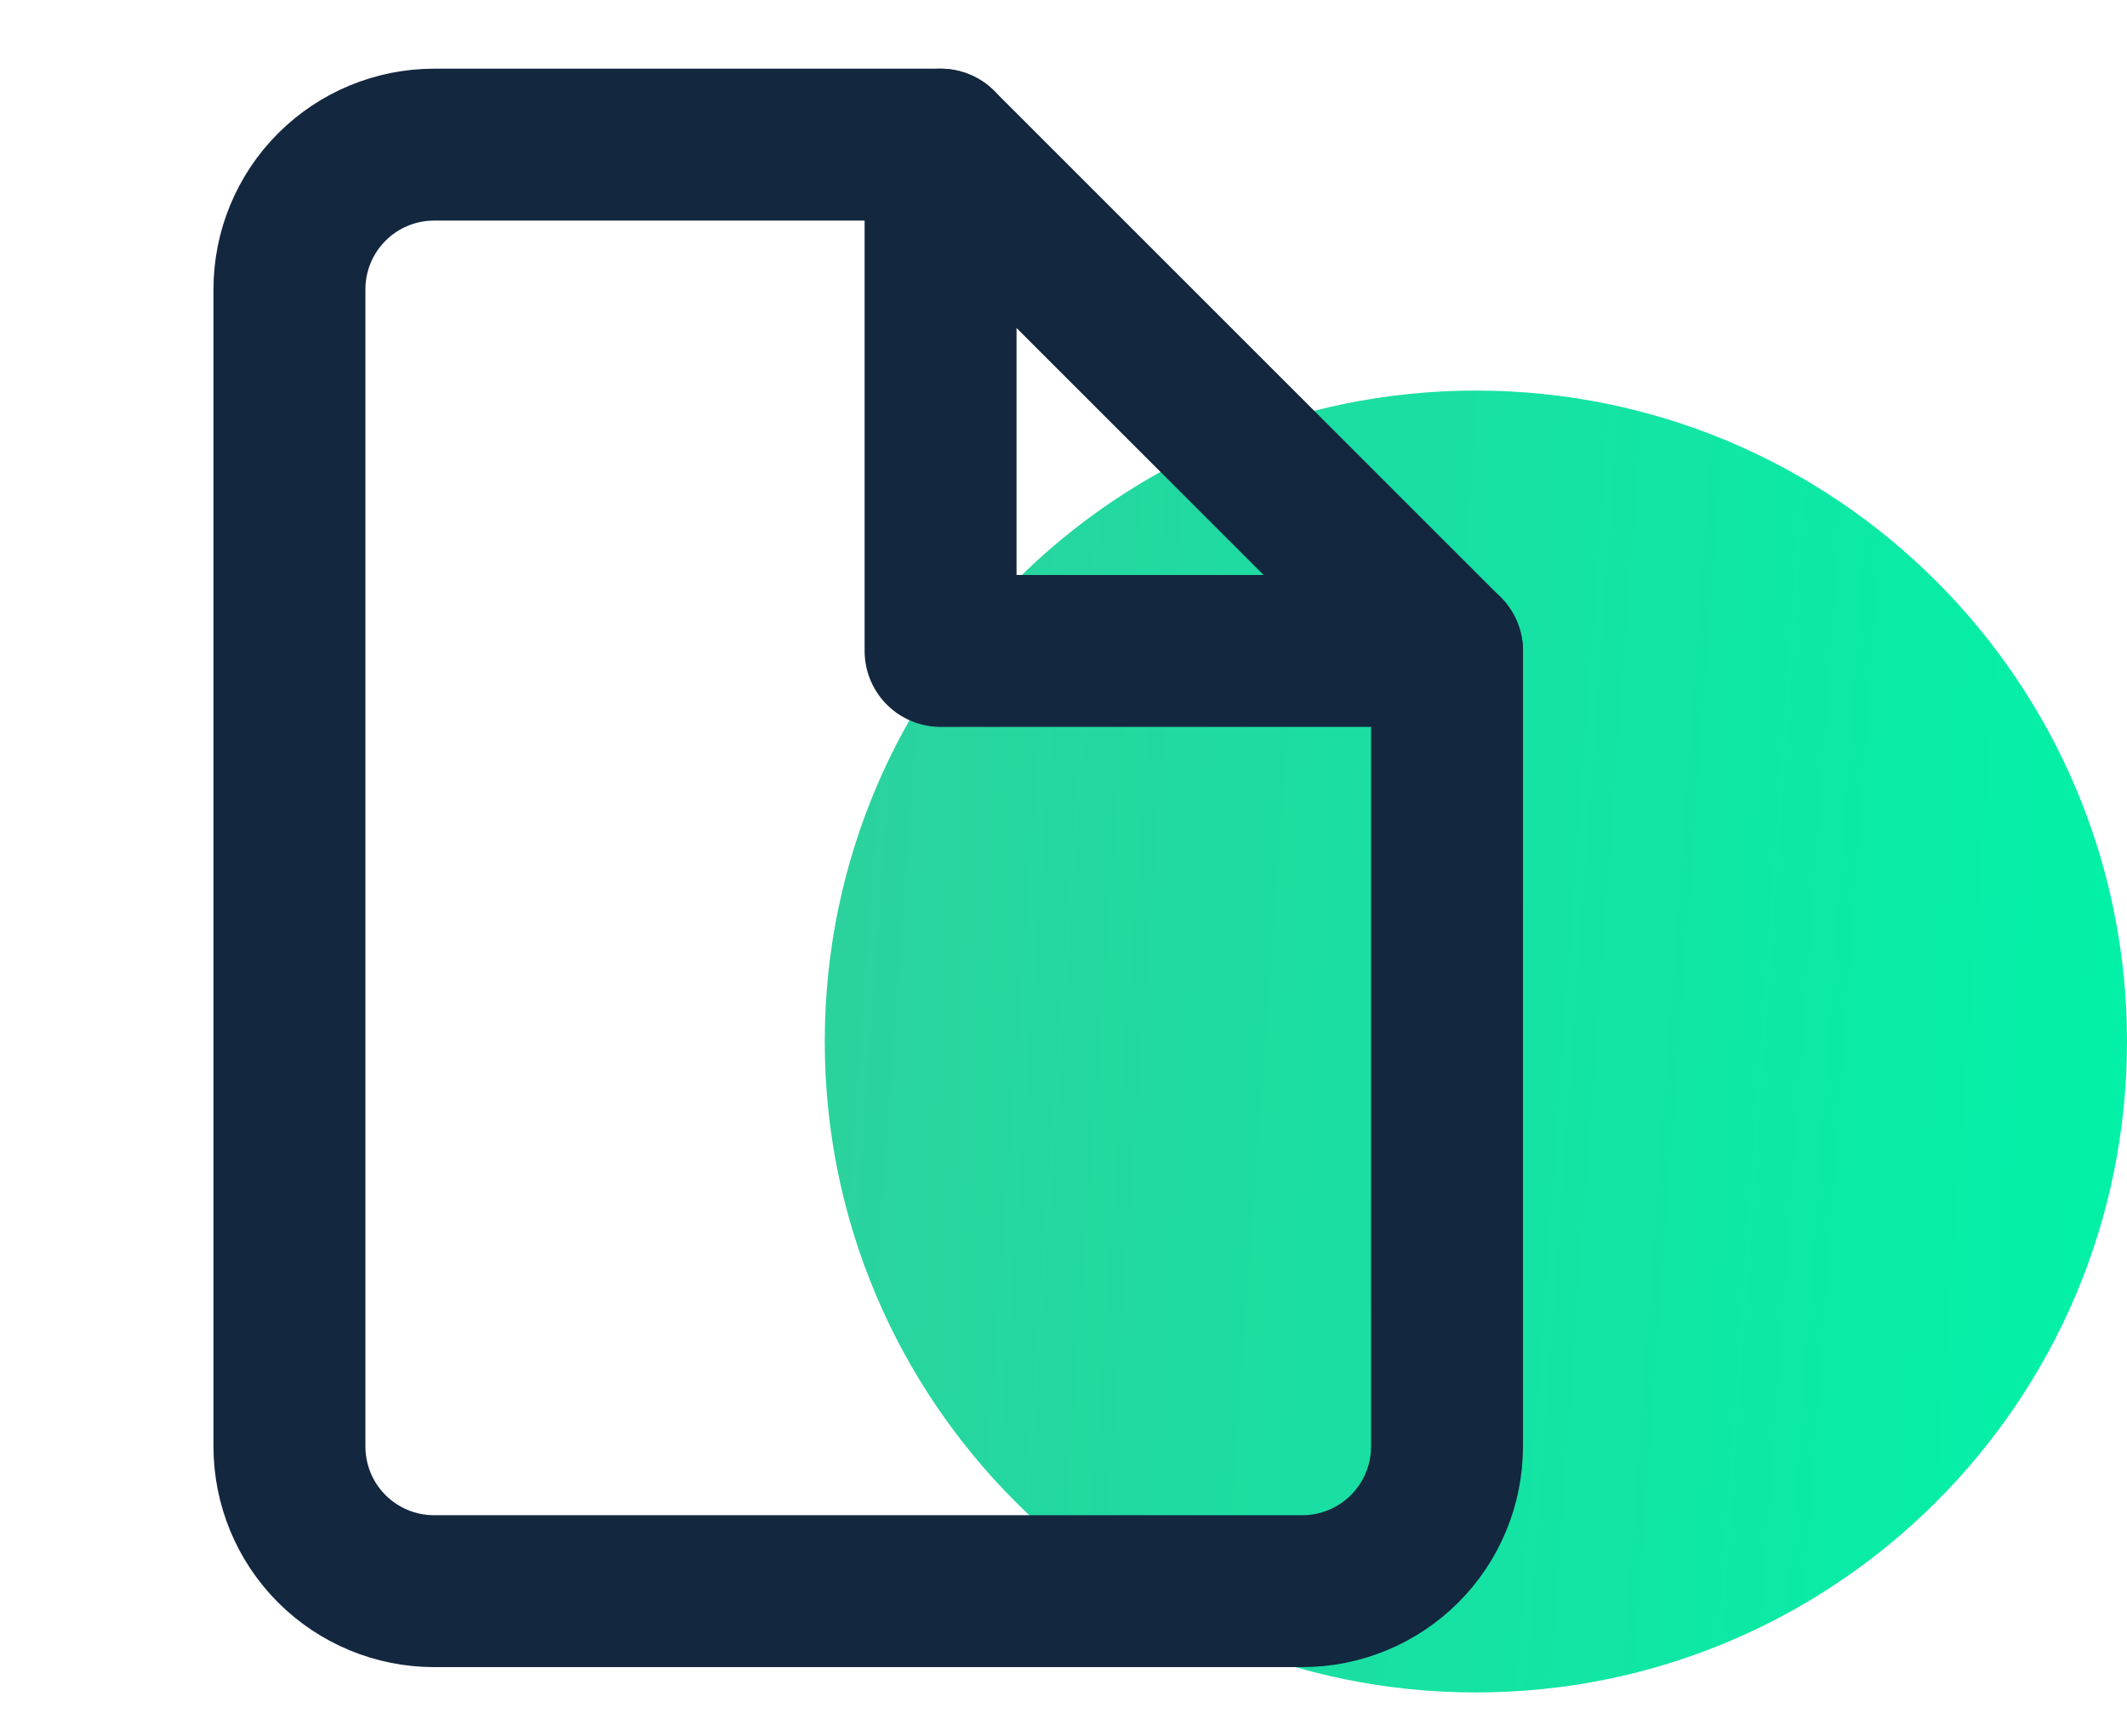 <svg width="49" height="40" viewBox="0 0 49 40" fill="none" xmlns="http://www.w3.org/2000/svg">
<path d="M34 39C42.284 39 49 32.284 49 24C49 15.716 42.284 9 34 9C25.716 9 19 15.716 19 24C19 32.284 25.716 39 34 39Z" fill="url(#paint0_linear_701_45)"/>
<path d="M21.668 3.333H10.001C9.117 3.333 8.269 3.684 7.644 4.31C7.019 4.935 6.668 5.783 6.668 6.667V33.333C6.668 34.217 7.019 35.065 7.644 35.69C8.269 36.315 9.117 36.666 10.001 36.666H30.001C30.885 36.666 31.733 36.315 32.358 35.69C32.983 35.065 33.335 34.217 33.335 33.333V15L21.668 3.333Z" stroke="#13273F" stroke-width="3.5" stroke-linecap="round" stroke-linejoin="round"/>
<path d="M21.668 3.333V15H33.335" stroke="#13273F" stroke-width="3.5" stroke-linecap="round" stroke-linejoin="round"/>
<defs>
<linearGradient id="paint0_linear_701_45" x1="19" y1="12.837" x2="51.222" y2="15.16" gradientUnits="userSpaceOnUse">
<stop stop-color="#2CD19E"/>
<stop offset="1" stop-color="#00F3A8"/>
</linearGradient>
</defs>
</svg>
